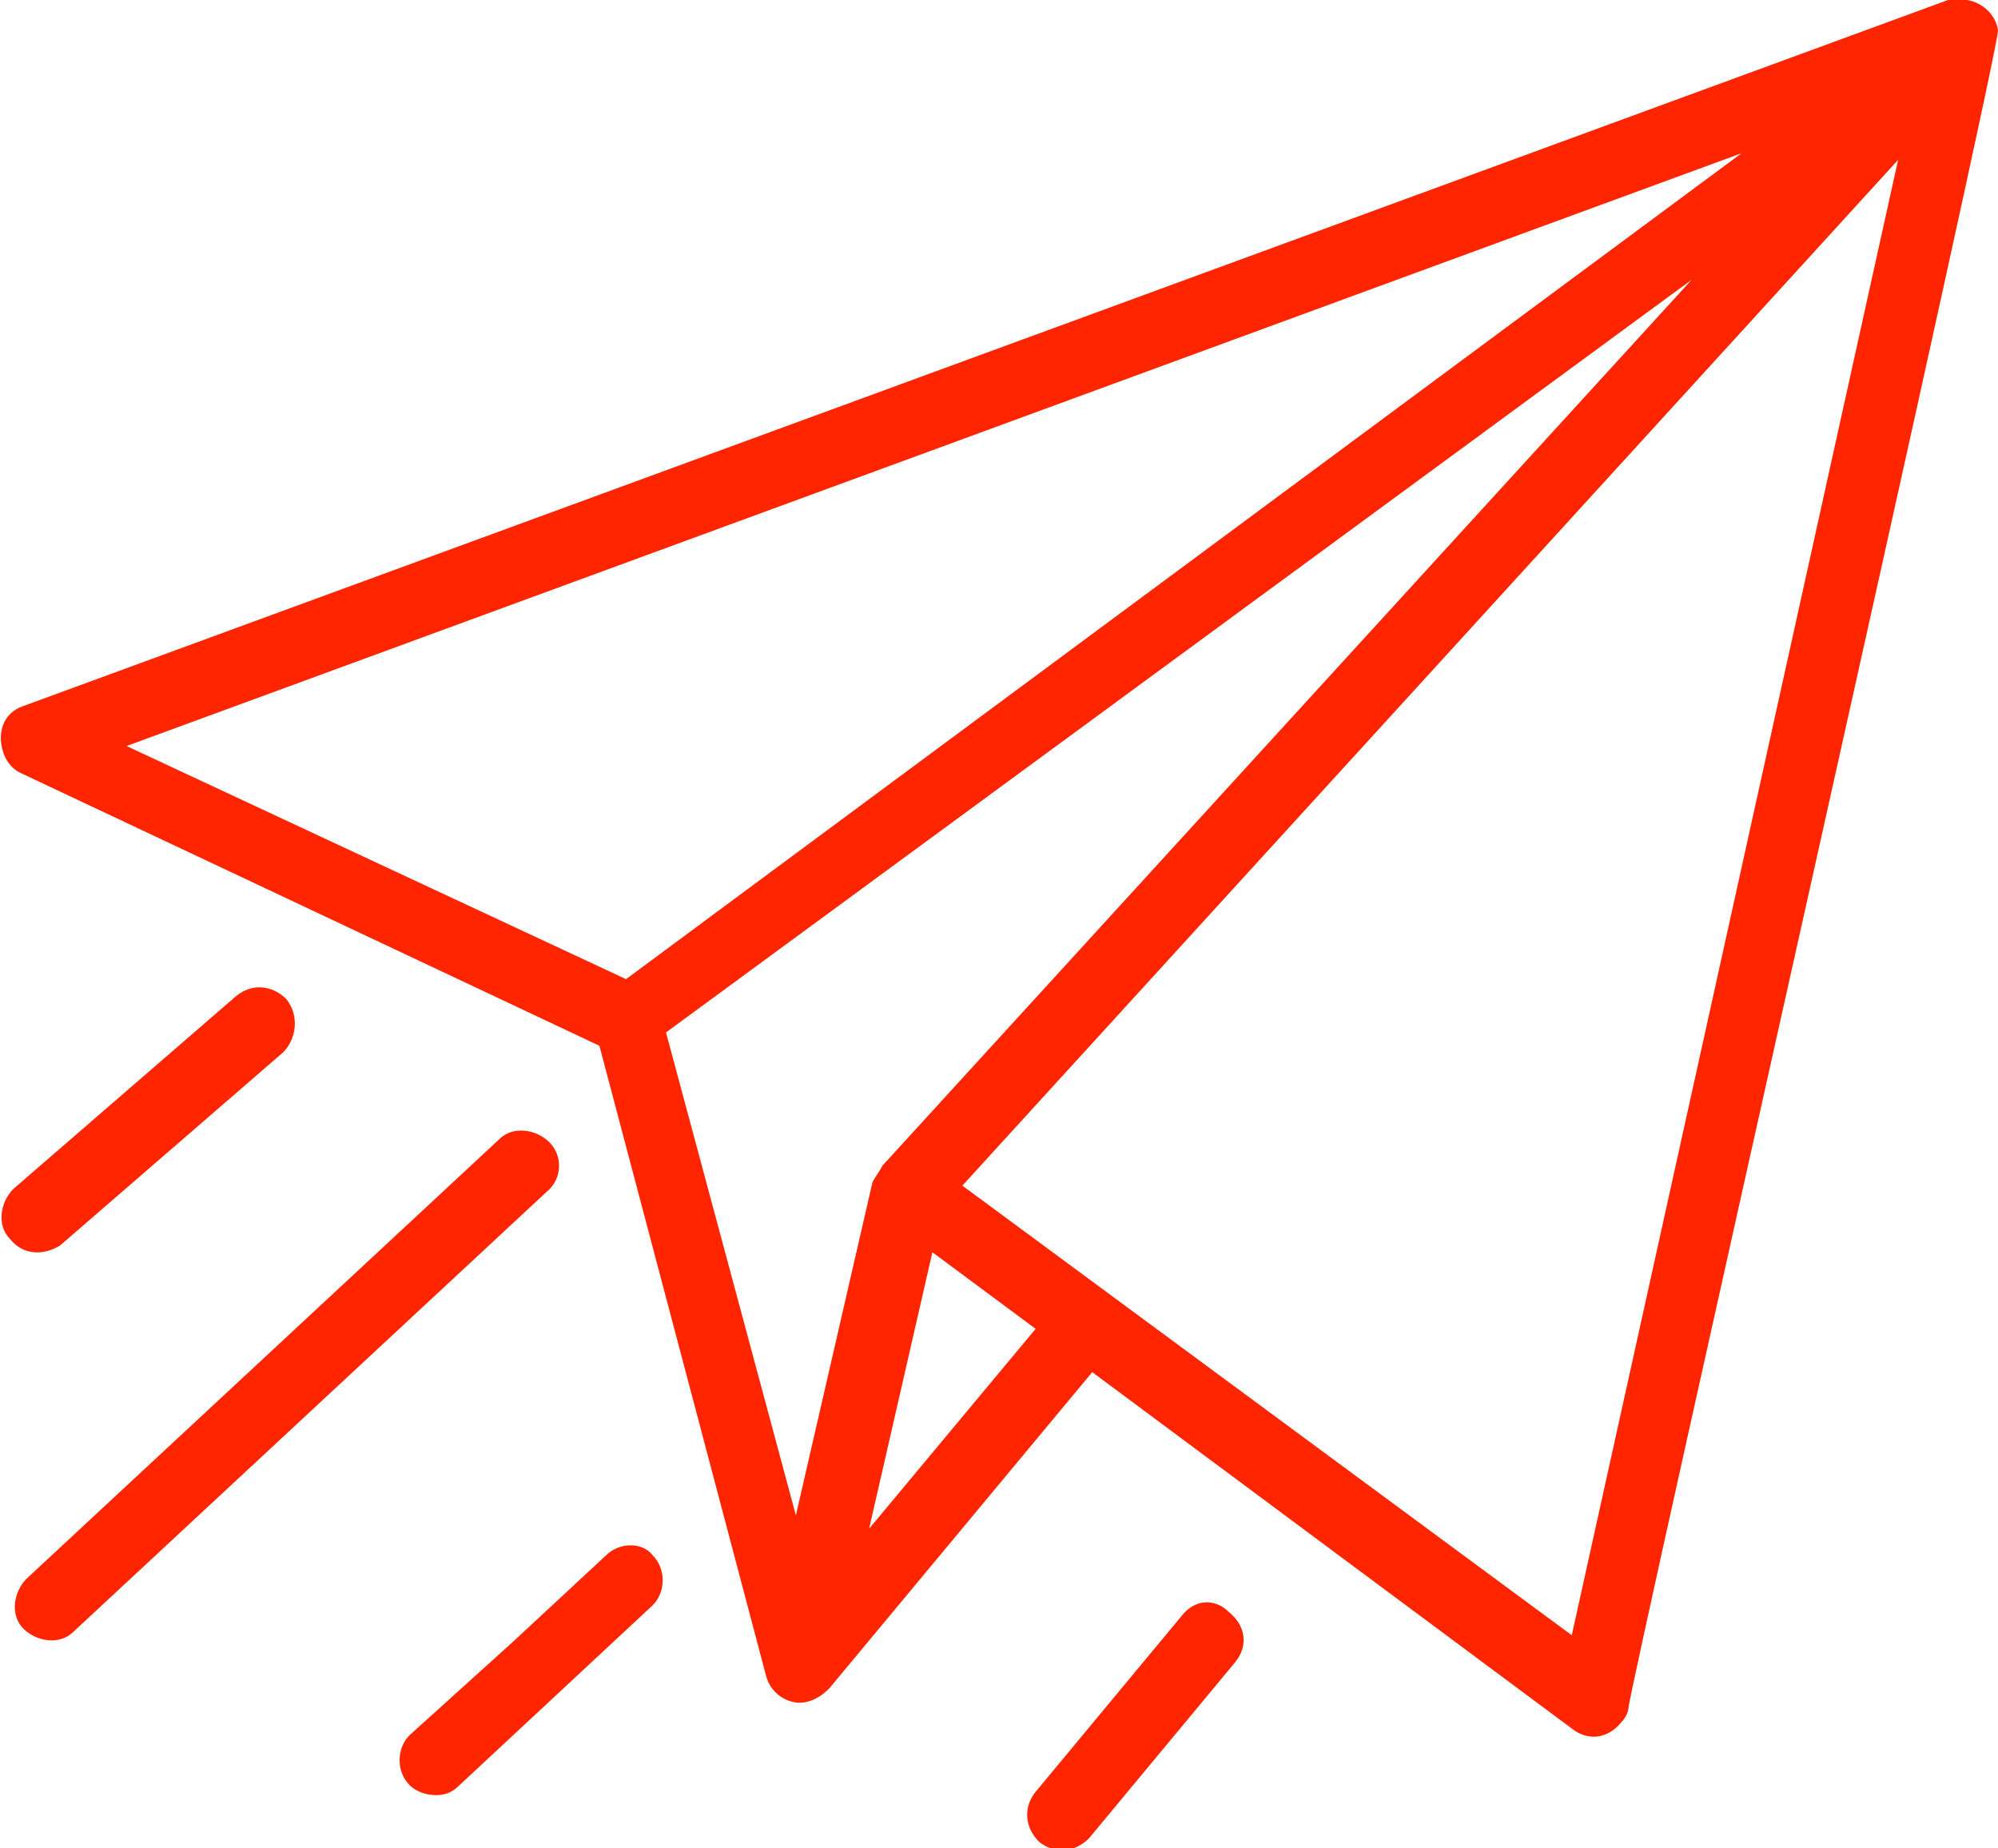 <?xml version="1.0" encoding="utf-8"?>
<!-- Generator: Adobe Illustrator 28.2.0, SVG Export Plug-In . SVG Version: 6.00 Build 0)  -->
<svg version="1.1" id="line" xmlns="http://www.w3.org/2000/svg" xmlns:xlink="http://www.w3.org/1999/xlink" x="0px" y="0px"
	 viewBox="0 0 60 55.5" style="enable-background:new 0 0 60 55.5;" xml:space="preserve">
<style type="text/css">
	.st0{fill:#FF2500;}
</style>
<path class="st0" d="M60,0.9c-0.1-0.6-0.7-1-1.3-0.9c-0.1,0-0.1,0-0.2,0L0.7,21.2c-0.6,0.2-0.8,0.8-0.6,1.4c0.1,0.3,0.3,0.5,0.5,0.6
	L18,31.4l5,18.9c0.1,0.4,0.4,0.7,0.8,0.8c0.4,0.1,0.8-0.1,1.1-0.4l7.9-9.5l14.4,10.7c0.5,0.4,1.1,0.3,1.5-0.2
	c0.1-0.1,0.2-0.3,0.2-0.4C48.9,50.8,60.1,1.3,60,0.9L60,0.9z M26.5,35c-0.1,0.2-0.2,0.3-0.3,0.5l-2.3,10l-3.9-14.5L50.8,8.4L26.5,35
	z M52.3,4.6L18.8,29.4l-15-7L52.3,4.6z M26.1,45.9l1.9-8.3l3.1,2.3L26.1,45.9z M47.2,49.1L28.9,35.6L57,4.8L47.2,49.1z"/>
<path class="st0" d="M1.8,37.4l6.7-5.8C8.9,31.2,9,30.5,8.6,30c-0.4-0.4-1-0.5-1.5-0.1l-6.7,5.8c-0.4,0.4-0.5,1.1-0.1,1.5
	C0.7,37.7,1.3,37.7,1.8,37.4z"/>
<path class="st0" d="M16.5,34.3c-0.4-0.4-1.1-0.5-1.5-0.1c0,0,0,0,0,0L0.8,47.4c-0.4,0.4-0.5,1.1-0.1,1.5c0.4,0.4,1.1,0.5,1.5,0.1
	c0,0,0,0,0,0l14.2-13.2C16.9,35.4,16.9,34.7,16.5,34.3z"/>
<path class="st0" d="M18.2,46.7l-2.8,2.6l-3.1,2.8c-0.4,0.4-0.4,1.1,0,1.5c0.2,0.2,0.5,0.3,0.8,0.3c0.3,0,0.5-0.1,0.7-0.3l5.8-5.4
	c0.4-0.4,0.4-1.1,0-1.5C19.3,46.3,18.6,46.3,18.2,46.7L18.2,46.7z"/>
<path class="st0" d="M35.5,48.5l-4.4,5.3c-0.4,0.5-0.3,1.1,0.1,1.5c0.5,0.4,1.1,0.3,1.5-0.1c0,0,0,0,0,0l4.4-5.3
	c0.4-0.5,0.3-1.1-0.2-1.5C36.5,48,35.9,48,35.5,48.5z"/>
</svg>
